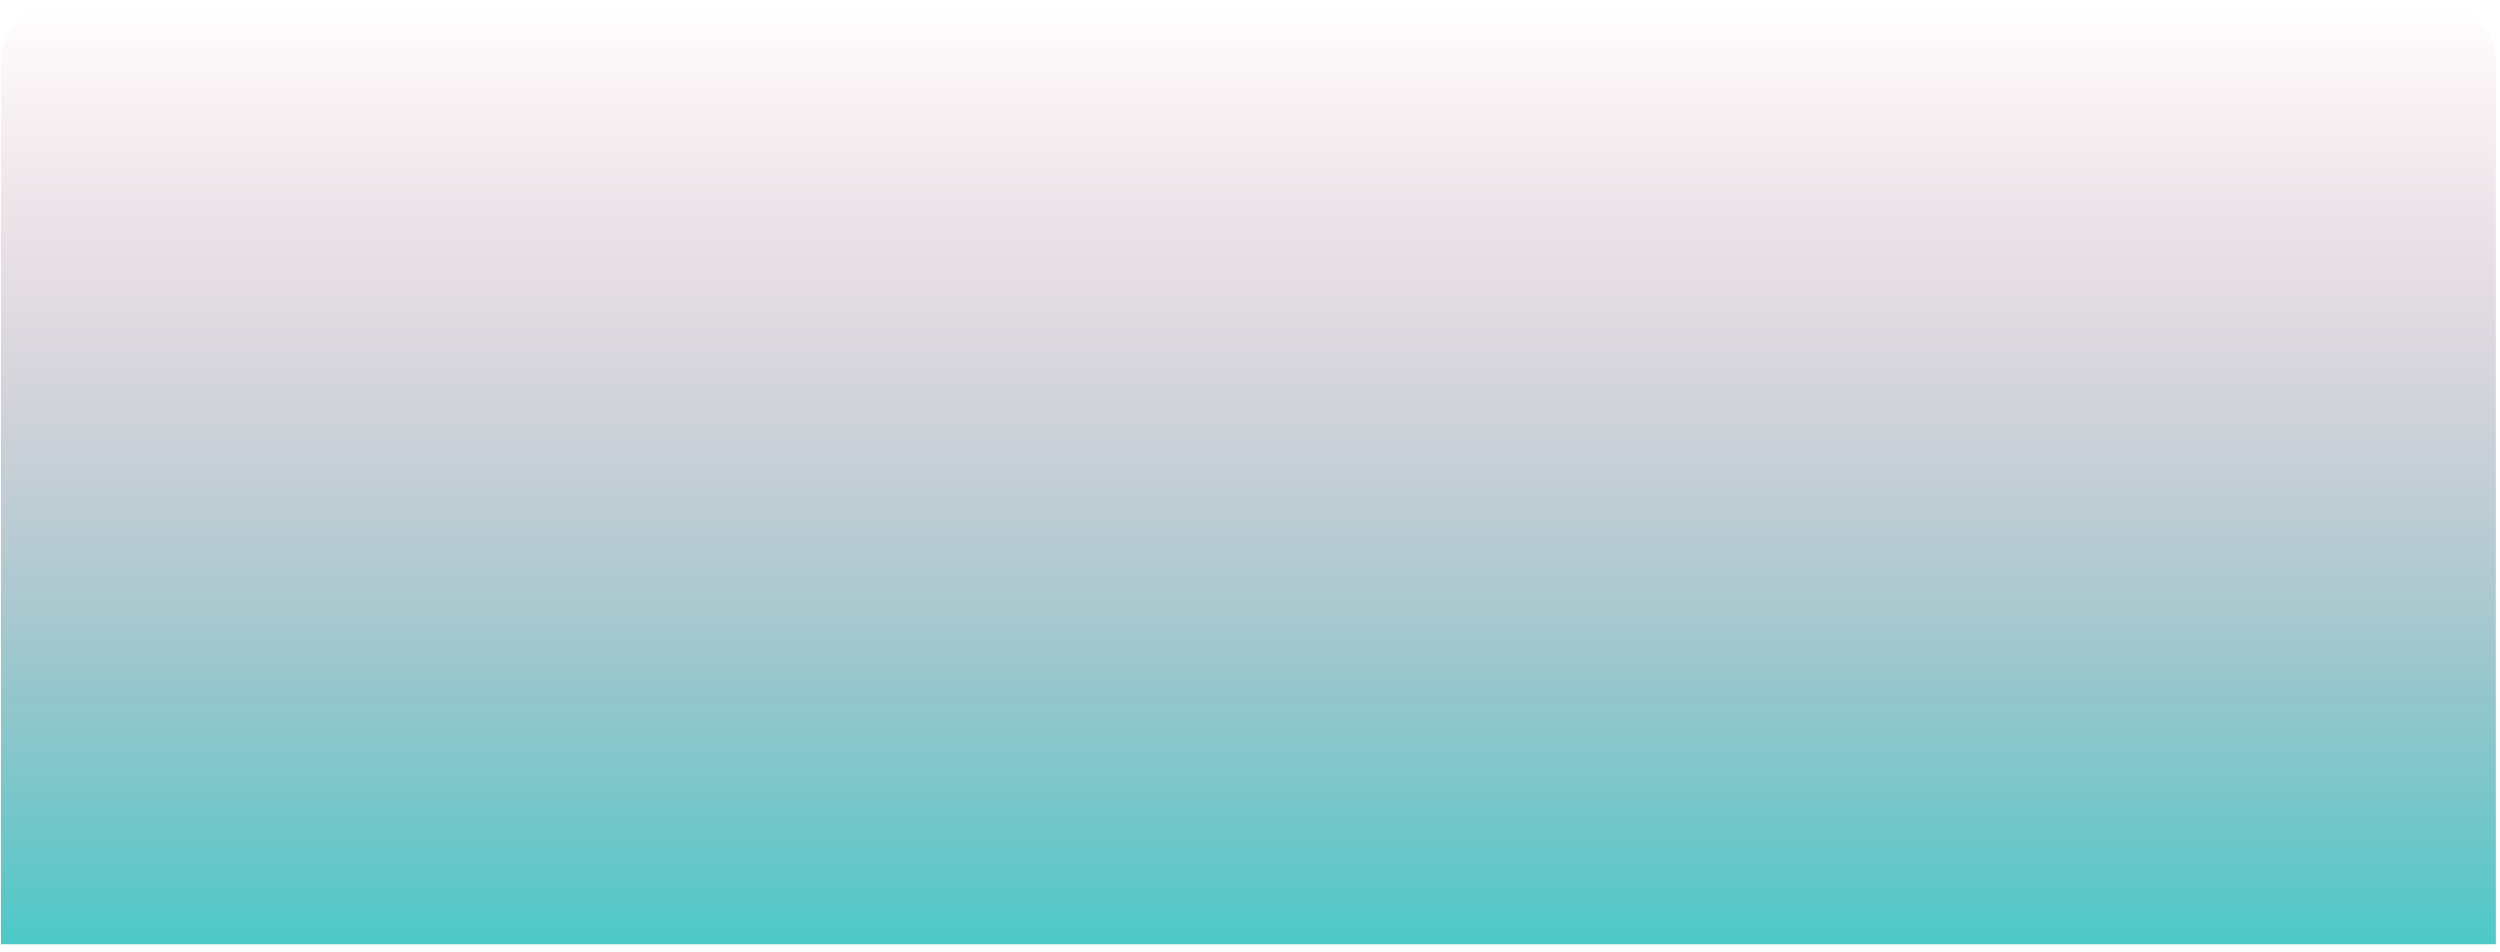 <svg xmlns="http://www.w3.org/2000/svg" width="294" height="112" viewBox="0 0 294 112" fill="none"><path opacity="0.7" d="M0.109 7.232C0.109 3.366 3.243 0.232 7.109 0.232H286.509C290.375 0.232 293.509 3.366 293.509 7.232V111.049H0.109V7.232Z" fill="url(#paint0_linear_111_4349)"></path><defs><linearGradient id="paint0_linear_111_4349" x1="146.809" y1="0.232" x2="146.809" y2="111.049" gradientUnits="userSpaceOnUse"><stop stop-color="#B33763" stop-opacity="0"></stop><stop offset="1" stop-color="#00B2B1"></stop></linearGradient></defs></svg>